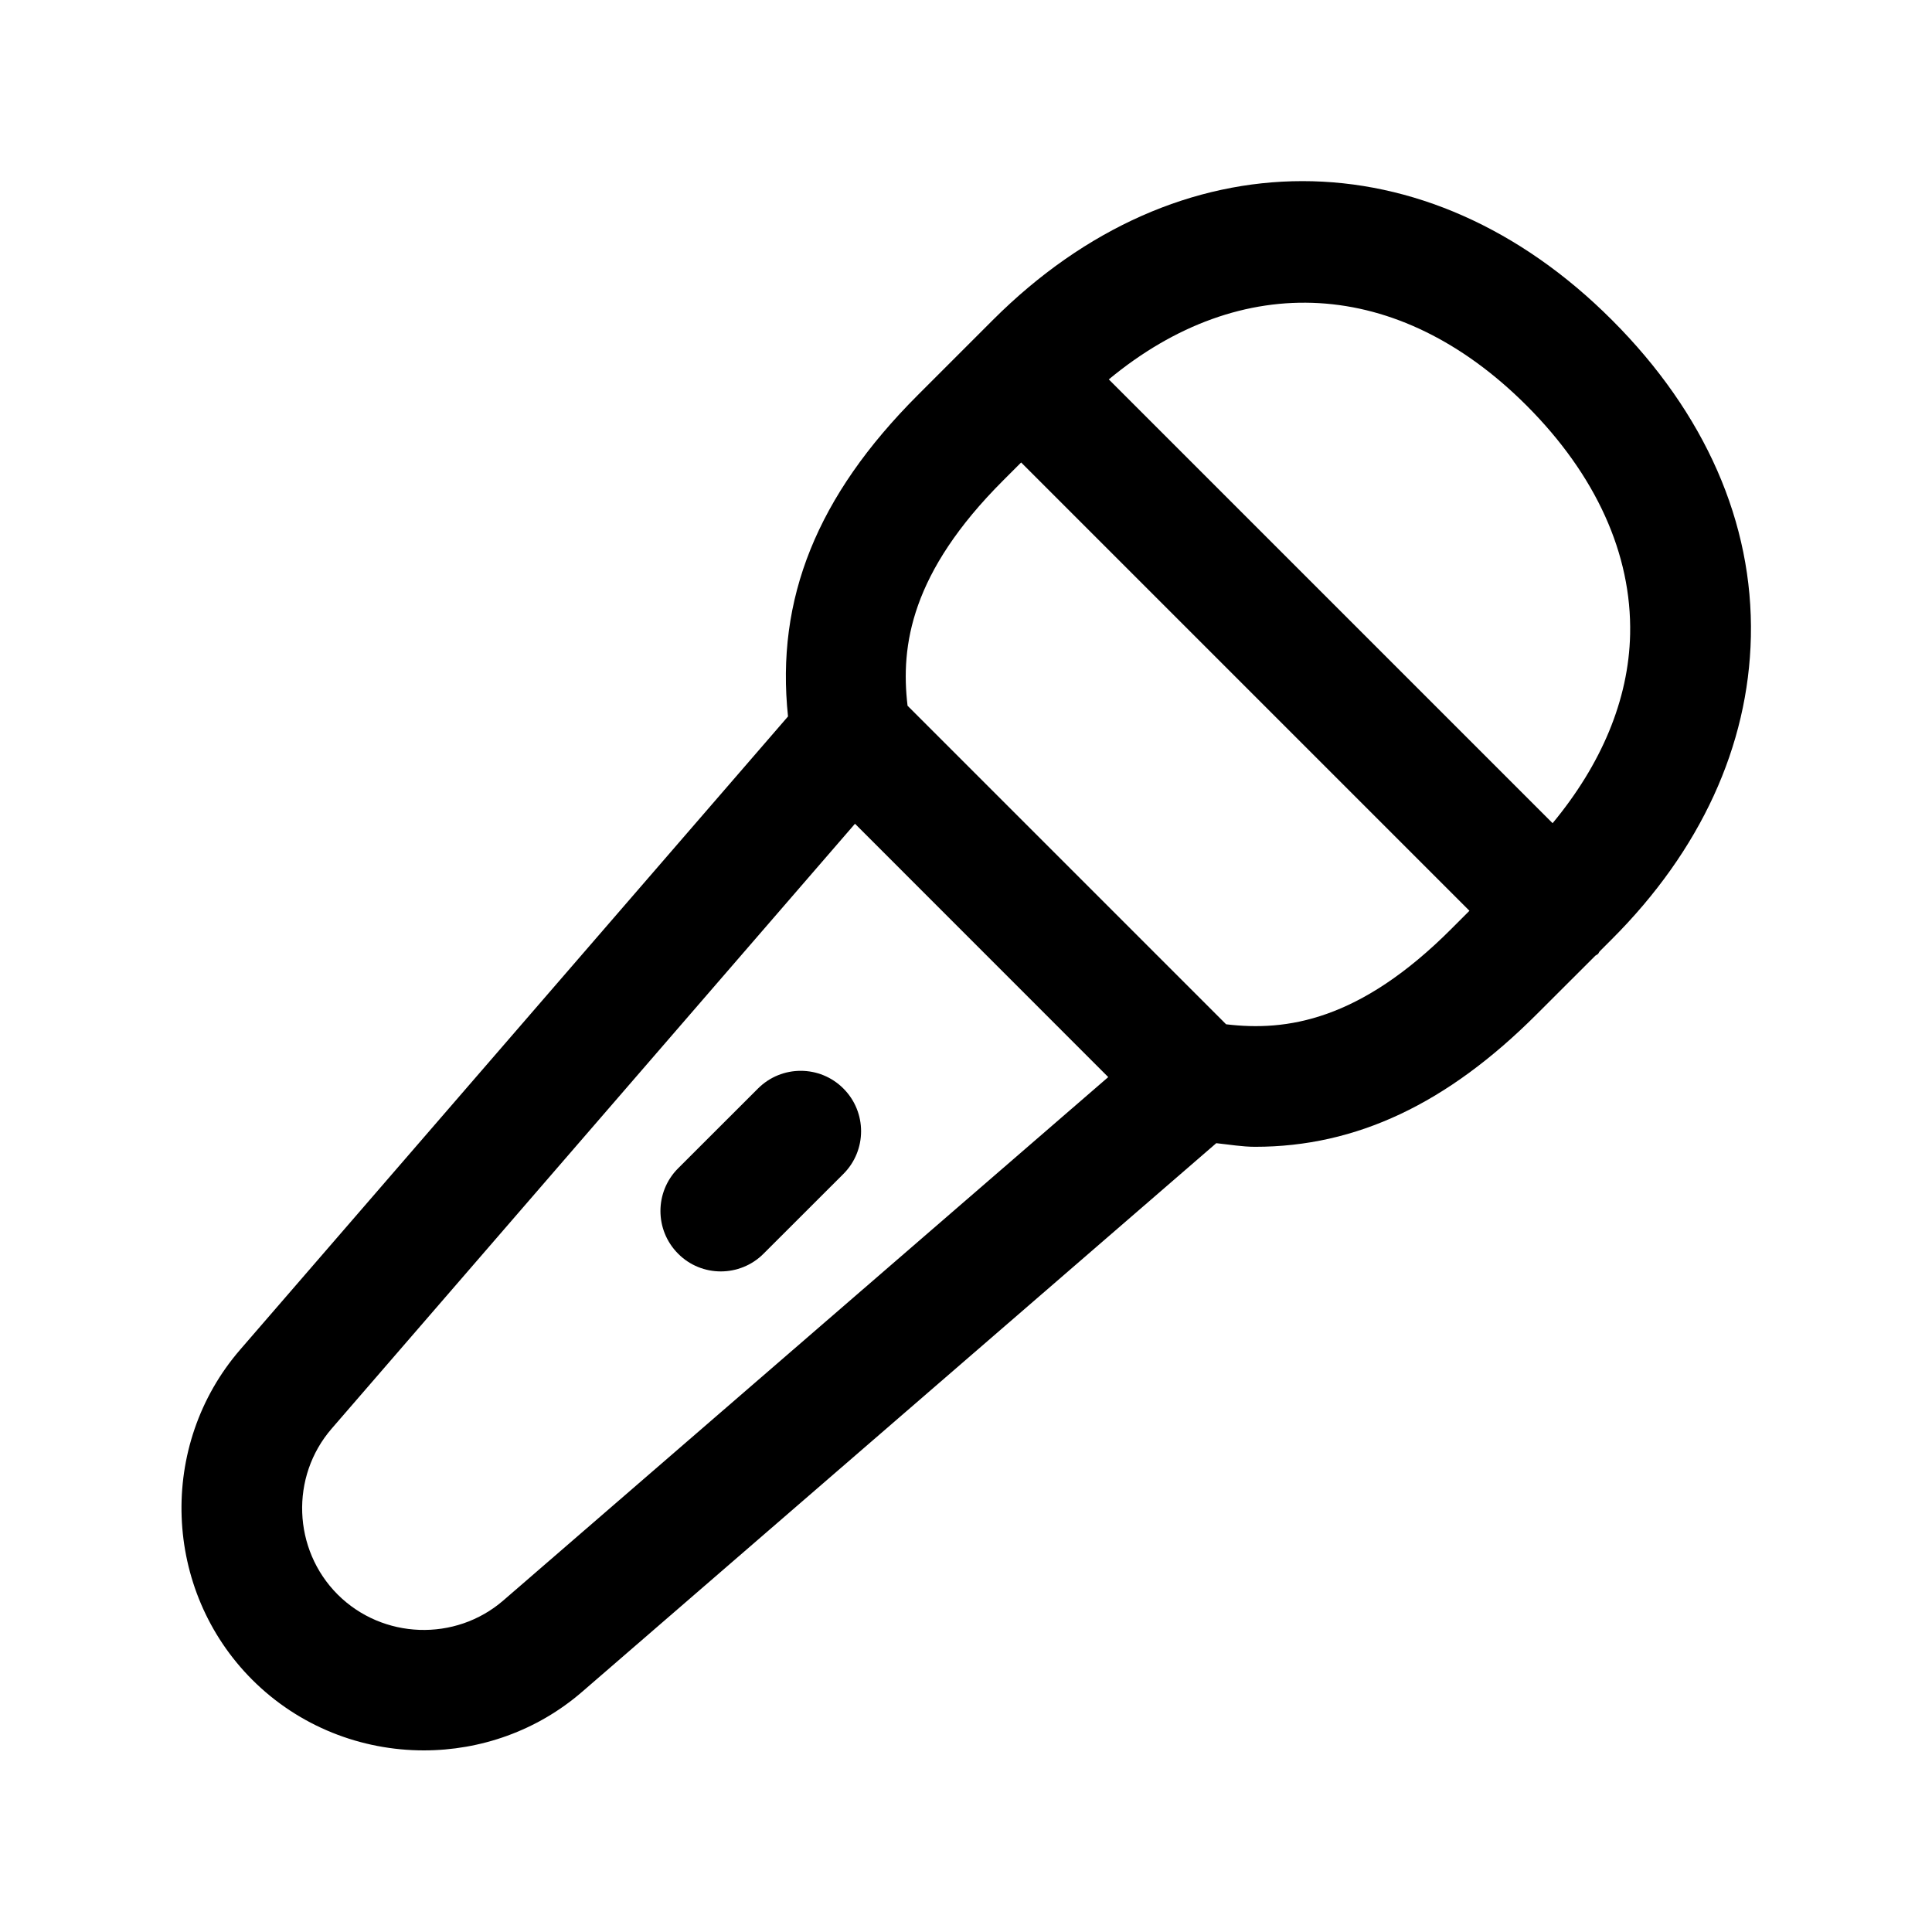 <svg width="24" height="24" viewBox="0 0 24 24" fill="none" xmlns="http://www.w3.org/2000/svg">
<path d="M10.477 13.522C10.77 13.815 10.77 14.29 10.477 14.583L9.484 15.575C9.338 15.721 9.145 15.794 8.954 15.794C8.762 15.794 8.57 15.721 8.424 15.574C8.131 15.281 8.131 14.806 8.424 14.513L9.417 13.521C9.71 13.229 10.185 13.229 10.477 13.522ZM20.023 11.667L19.872 11.818C19.863 11.828 19.86 11.841 19.851 11.85C19.842 11.859 19.829 11.863 19.819 11.871L19.09 12.599C17.98 13.71 16.85 14.246 15.591 14.246C15.434 14.246 15.27 14.218 15.109 14.201L7.234 21.014C6.67 21.503 5.966 21.744 5.265 21.744C4.49 21.744 3.716 21.449 3.133 20.866C2.022 19.754 1.956 17.952 2.985 16.764L9.789 8.9C9.635 7.441 10.147 6.162 11.401 4.908L12.334 3.975C14.635 1.675 17.726 1.675 20.024 3.975C21.183 5.134 21.78 6.495 21.75 7.909C21.721 9.268 21.124 10.566 20.023 11.667ZM13.774 4.713L19.287 10.226C19.89 9.498 20.232 8.698 20.25 7.879C20.271 6.883 19.825 5.9 18.963 5.037C17.369 3.444 15.421 3.348 13.774 4.713ZM13.767 13.38L10.621 10.233L4.12 17.747C3.603 18.344 3.637 19.249 4.194 19.807C4.753 20.365 5.657 20.397 6.253 19.881L13.767 13.38ZM18.029 11.539L18.254 11.314L12.685 5.745L12.46 5.97C11.317 7.113 11.185 8.02 11.274 8.767L15.231 12.724C15.979 12.814 16.887 12.683 18.029 11.539Z" fill="black"/>
</svg>
